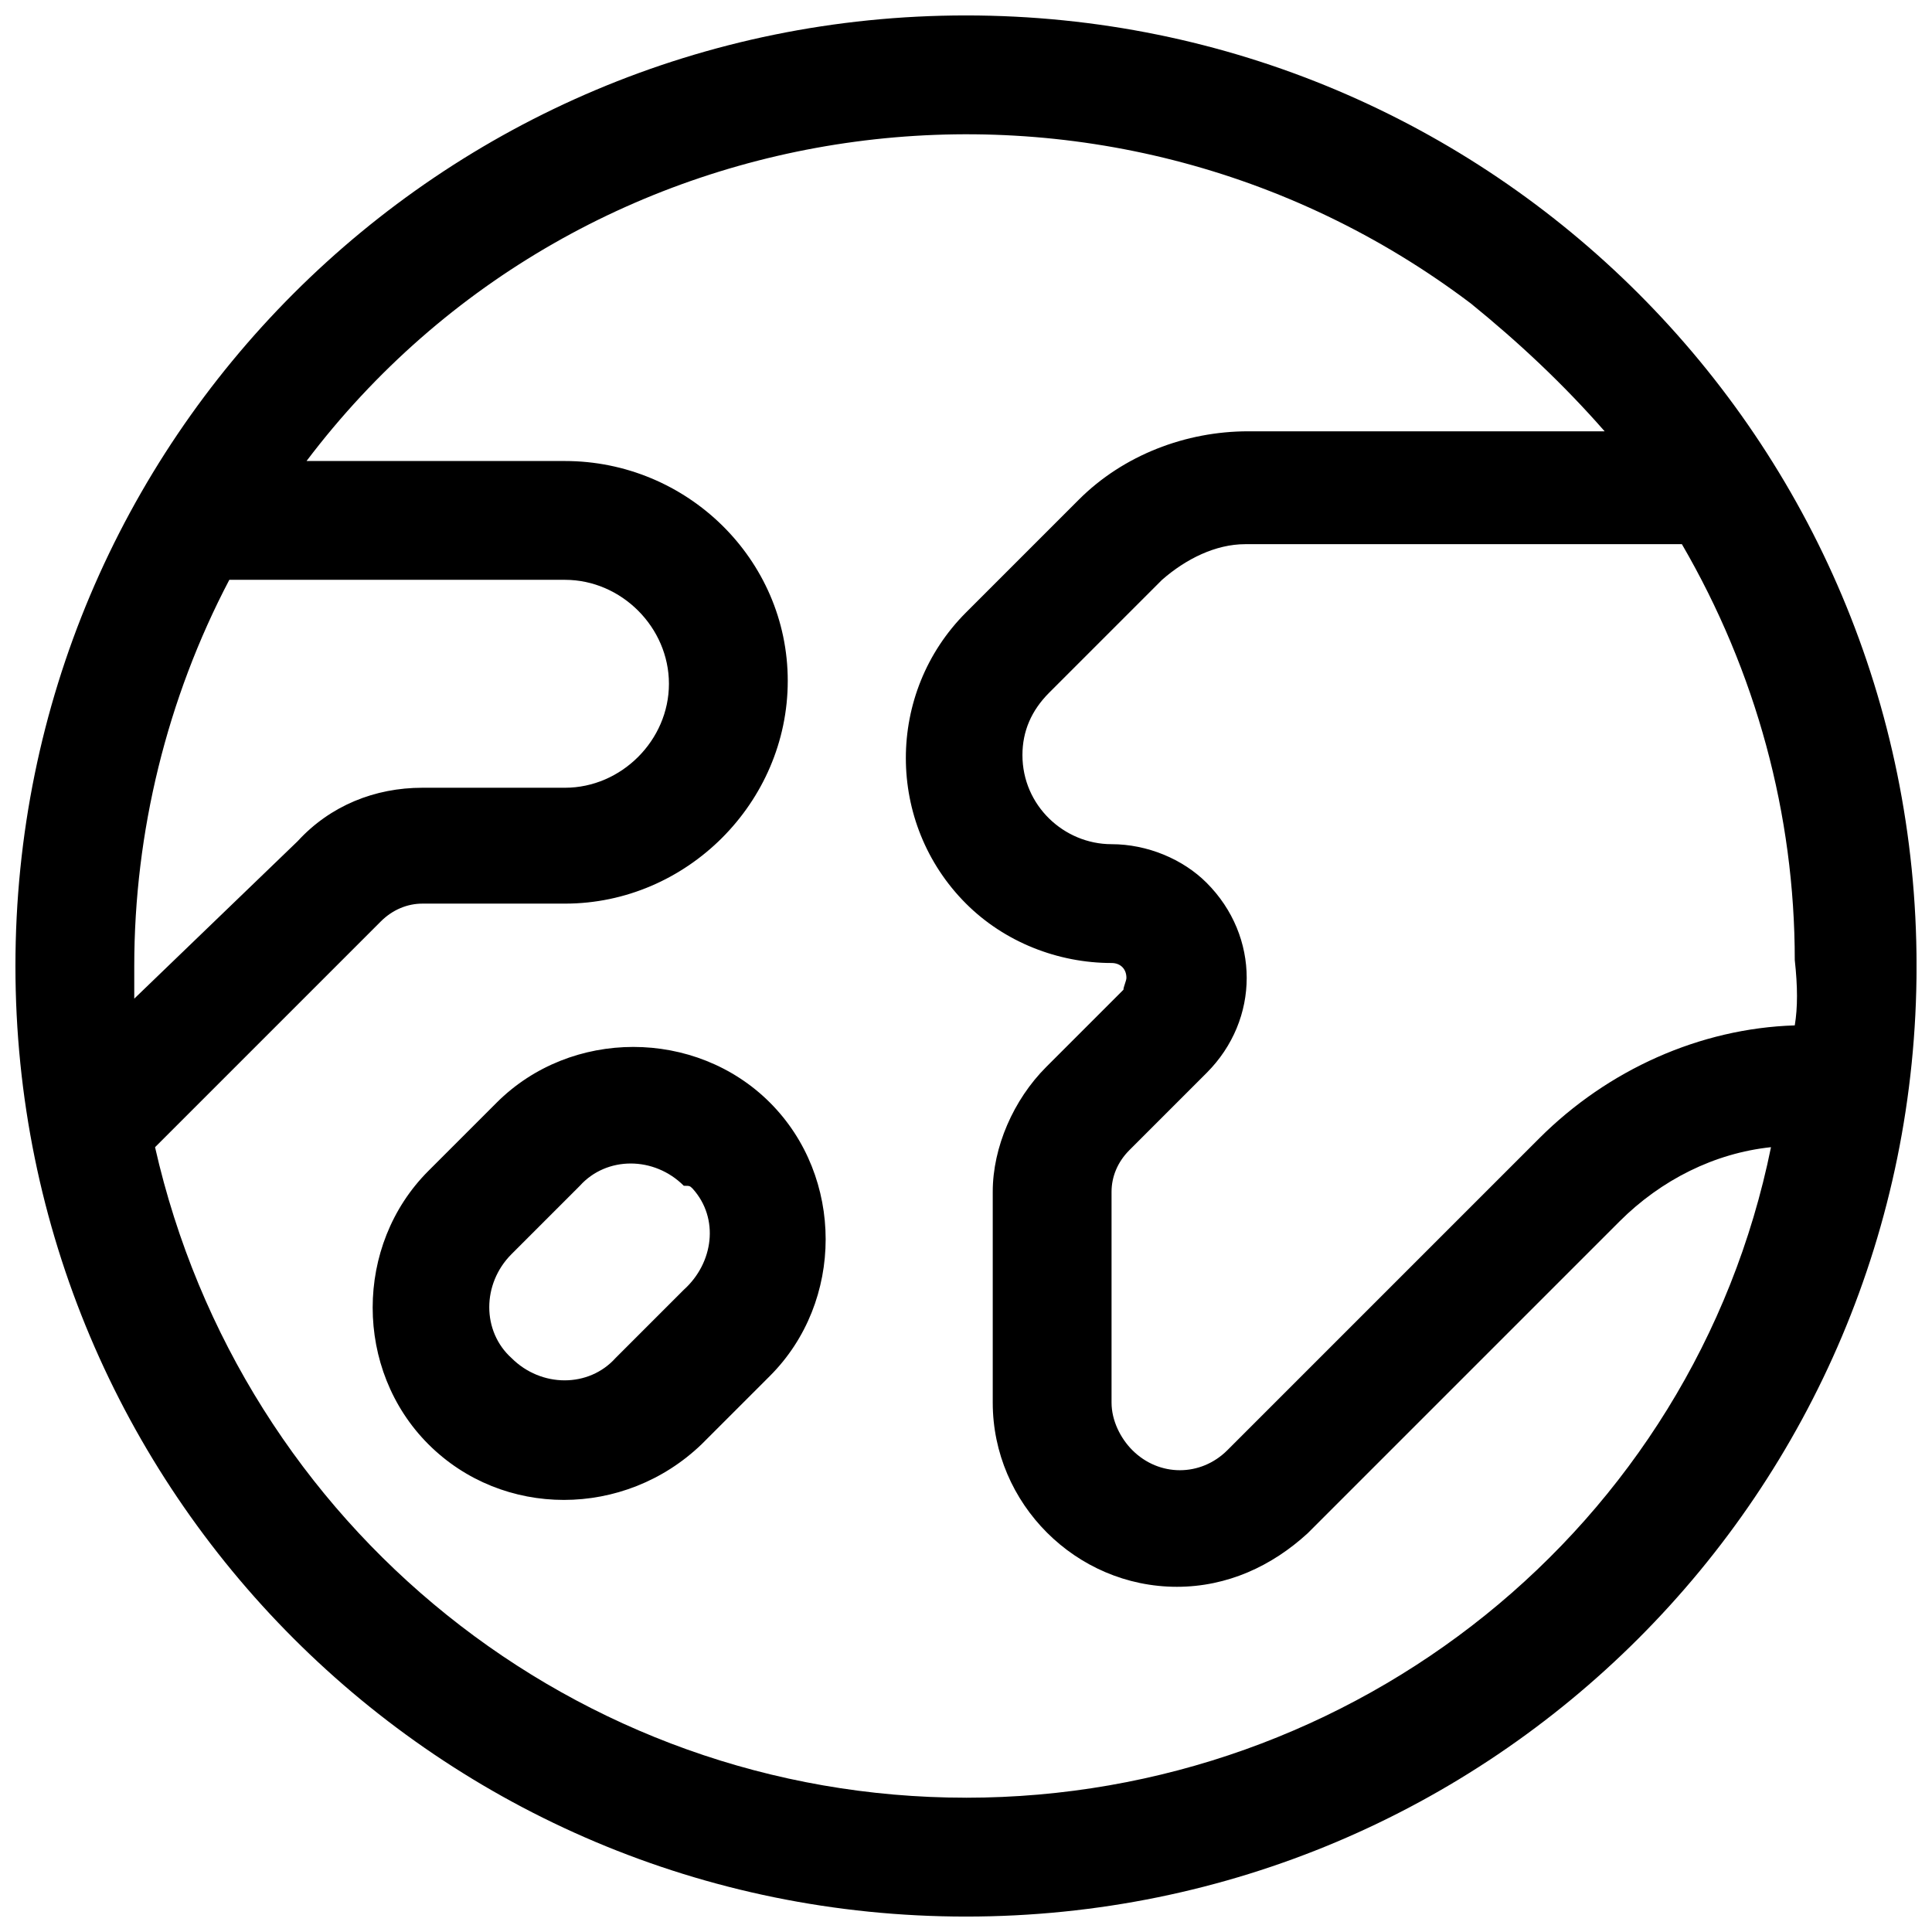 <?xml version="1.0" encoding="UTF-8"?>
<!-- Uploaded to: ICON Repo, www.svgrepo.com, Generator: ICON Repo Mixer Tools -->
<svg width="800px" height="800px" version="1.1" viewBox="144 144 512 512" xmlns="http://www.w3.org/2000/svg">
 <defs>
  <clipPath id="a">
   <path d="m148.09 148.09h503.81v503.81h-503.81z"/>
  </clipPath>
 </defs>
 <g clip-path="url(#a)">
  <path d="m400 148.09c-139.34 0-251.91 112.57-251.91 251.91s112.57 251.91 251.91 251.91 251.91-112.57 251.91-251.91c-0.004-139.34-112.57-251.91-251.91-251.91zm219.63 267.65c-25.191 0.789-49.594 11.809-67.699 29.914l-82.656 82.656c-7.086 7.086-18.105 7.086-25.191 0-3.148-3.148-5.512-7.871-5.512-12.594v-55.891c0-3.938 1.574-7.871 4.723-11.02l20.469-20.469c14.168-14.168 14.168-36.211 0-50.383-6.297-6.297-15.742-10.234-25.191-10.234-12.594 0-23.617-10.234-23.617-23.617 0-6.297 2.363-11.809 7.086-16.531l29.914-29.914c6.297-5.512 14.168-9.445 22.043-9.445h115.72c19.68 33.852 29.914 71.637 29.914 110.21 0.785 7.086 0.785 12.598 0 17.32zm-414.86-118.08h88.953c14.957 0 27.551 12.594 27.551 27.551 0 14.957-12.594 27.551-27.551 27.551h-37.785c-12.594 0-24.402 4.723-33.062 14.168l-43.297 41.723v-8.66c0-35.422 8.66-70.848 25.191-102.33zm195.23 322.75c-103.12 0-192.08-71.633-214.91-172.39l59.828-59.828c3.148-3.148 7.086-4.723 11.02-4.723h37.785c32.273 0 59.039-26.766 59.039-59.039 0-32.277-26.766-58.254-59.039-58.254h-68.488c73.211-96.828 211.76-114.93 308.59-41.723 12.594 10.234 24.402 21.254 35.426 33.852l-94.469-0.004c-16.531 0-33.062 6.297-44.871 18.105l-29.91 29.914c-21.254 21.254-21.254 55.891 0 77.145 10.234 10.234 24.402 15.742 38.574 15.742 2.363 0 3.938 1.574 3.938 3.938 0 0.789-0.789 2.363-0.789 3.148l-20.469 20.469c-8.66 8.66-14.168 21.254-14.168 33.062v55.891c0 26.766 22.043 48.805 48.805 48.805 13.383 0 25.191-5.512 34.637-14.168l82.656-82.656c11.02-11.02 25.191-18.105 40.148-19.68-20.469 100.77-110.21 172.4-213.33 172.4zm-142.48-93.676c-19.68-19.68-19.68-52.742 0-72.422l18.105-18.105c19.68-19.68 52.742-19.68 72.422 0 19.68 19.68 19.68 52.742 0 72.422l-18.105 18.105c-20.469 19.68-52.742 19.68-72.422 0zm67.699-68.488c-7.871-7.871-20.469-7.871-27.551 0l-18.105 18.105c-7.871 7.871-7.871 20.469 0 27.551 7.871 7.871 20.469 7.871 27.551 0l18.105-18.105c7.871-7.086 9.445-18.895 2.363-26.766-0.789-0.785-0.789-0.785-2.363-0.785z"/>
 </g>
</svg>